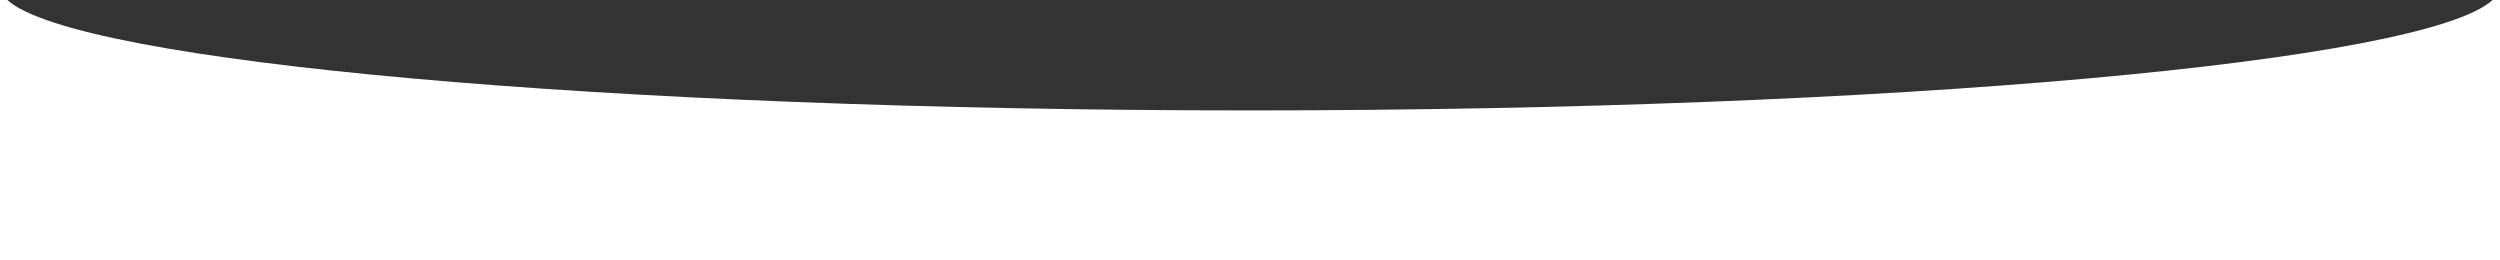 <?xml version="1.0" encoding="UTF-8"?> <svg xmlns="http://www.w3.org/2000/svg" width="4800" height="500" viewBox="0 0 4800 500" fill="none"><rect x="0" y="0" width="4800" height="500" fill="#333333" stroke="none"/> <path fill-rule="evenodd" clip-rule="evenodd" d="M14.156 0H0V500H4800V0H4785.84C4655.23 119.213 3636.89 212 2400 212C1163.11 212 144.767 119.213 14.156 0Z" fill="white"></path> </svg> 